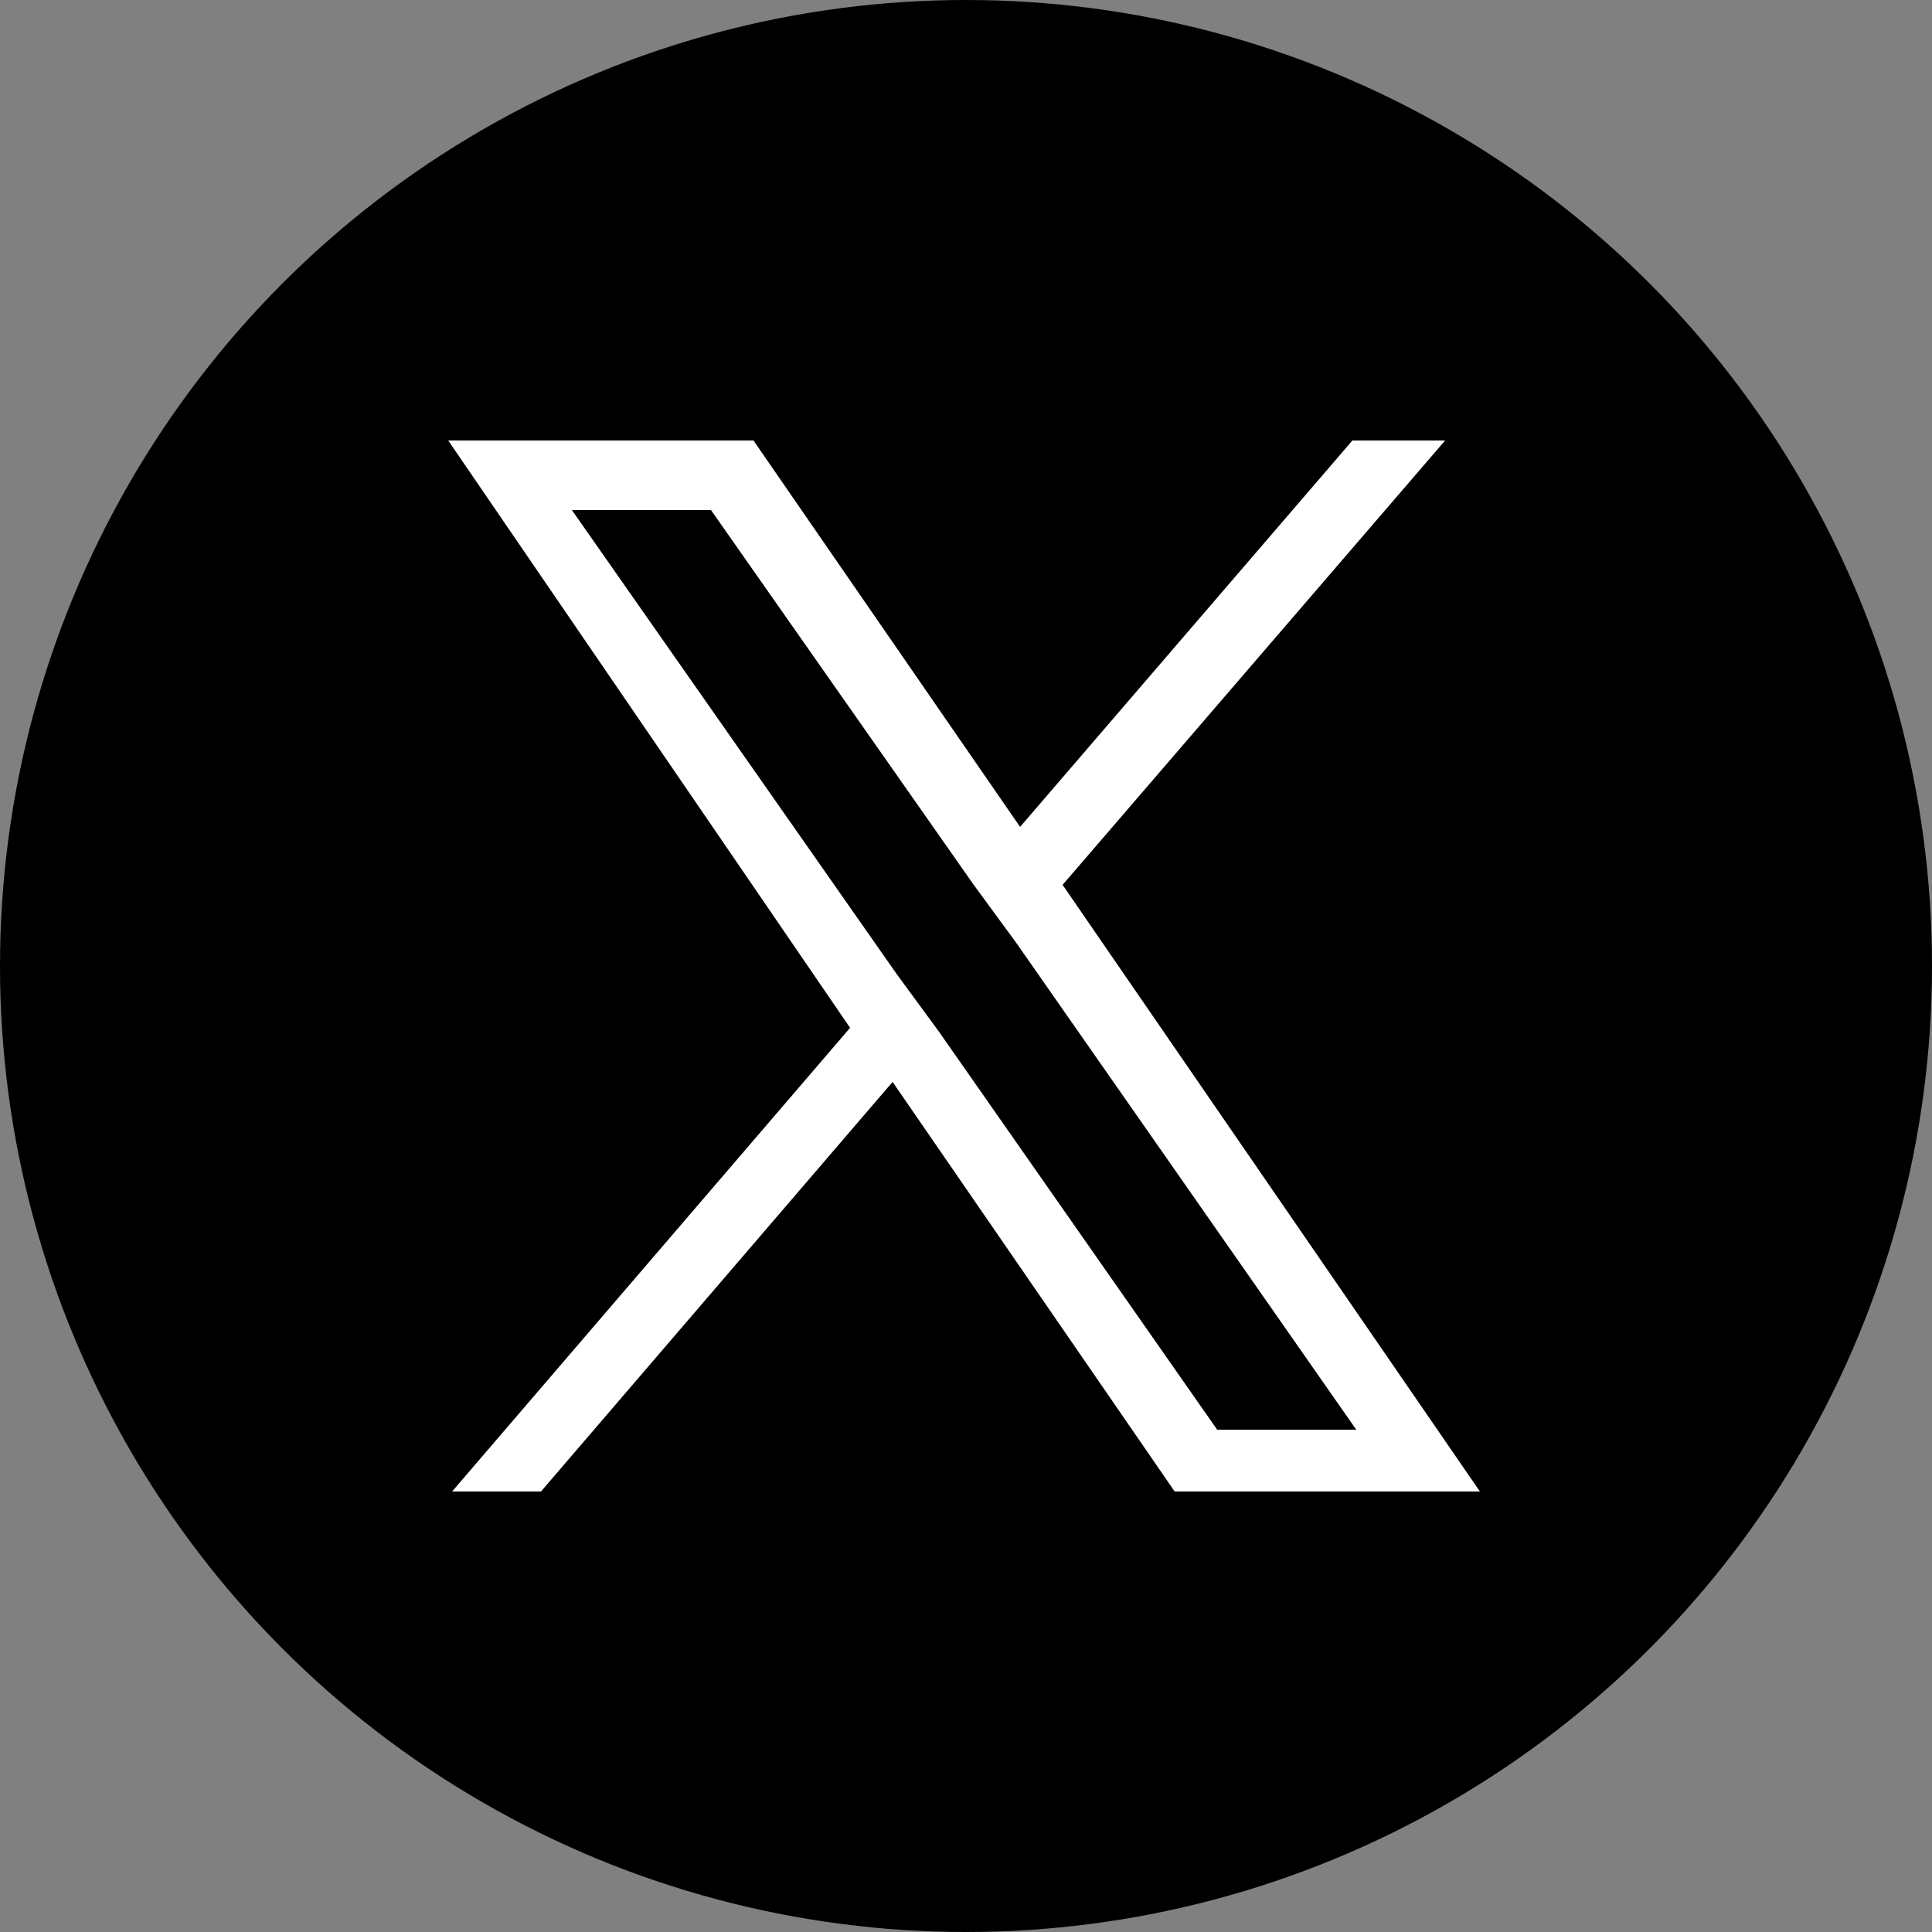 <?xml version="1.0" encoding="utf-8"?>
<!-- Generator: Adobe Illustrator 27.7.0, SVG Export Plug-In . SVG Version: 6.00 Build 0)  -->
<svg version="1.1" id="_100_icon_x.svg" xmlns="http://www.w3.org/2000/svg" xmlns:xlink="http://www.w3.org/1999/xlink" x="0px"
	 y="0px" viewBox="0 0 50 50" style="enable-background:new 0 0 50 50;" xml:space="preserve">
<rect x="0" y="0" width="50" height="50" fill="#808080" stroke="none"/>
<style type="text/css">
	.st0{fill:#FFFFFF;}
</style>
<circle id="楕円形_16" cx="25" cy="25" r="25"/>
<path class="st0" d="M27.5,22.9l9.9-11.5h-2.4l-8.6,10l-6.9-10h-7.9l10.4,15.2L11.7,38.6H14L23.1,28l7.3,10.6h7.9L27.5,22.9
	L27.5,22.9z M24.3,26.7l-1.1-1.5l-8.4-12h3.6l6.8,9.7l1.1,1.5l8.8,12.6h-3.6L24.3,26.7L24.3,26.7z"/>
</svg>
